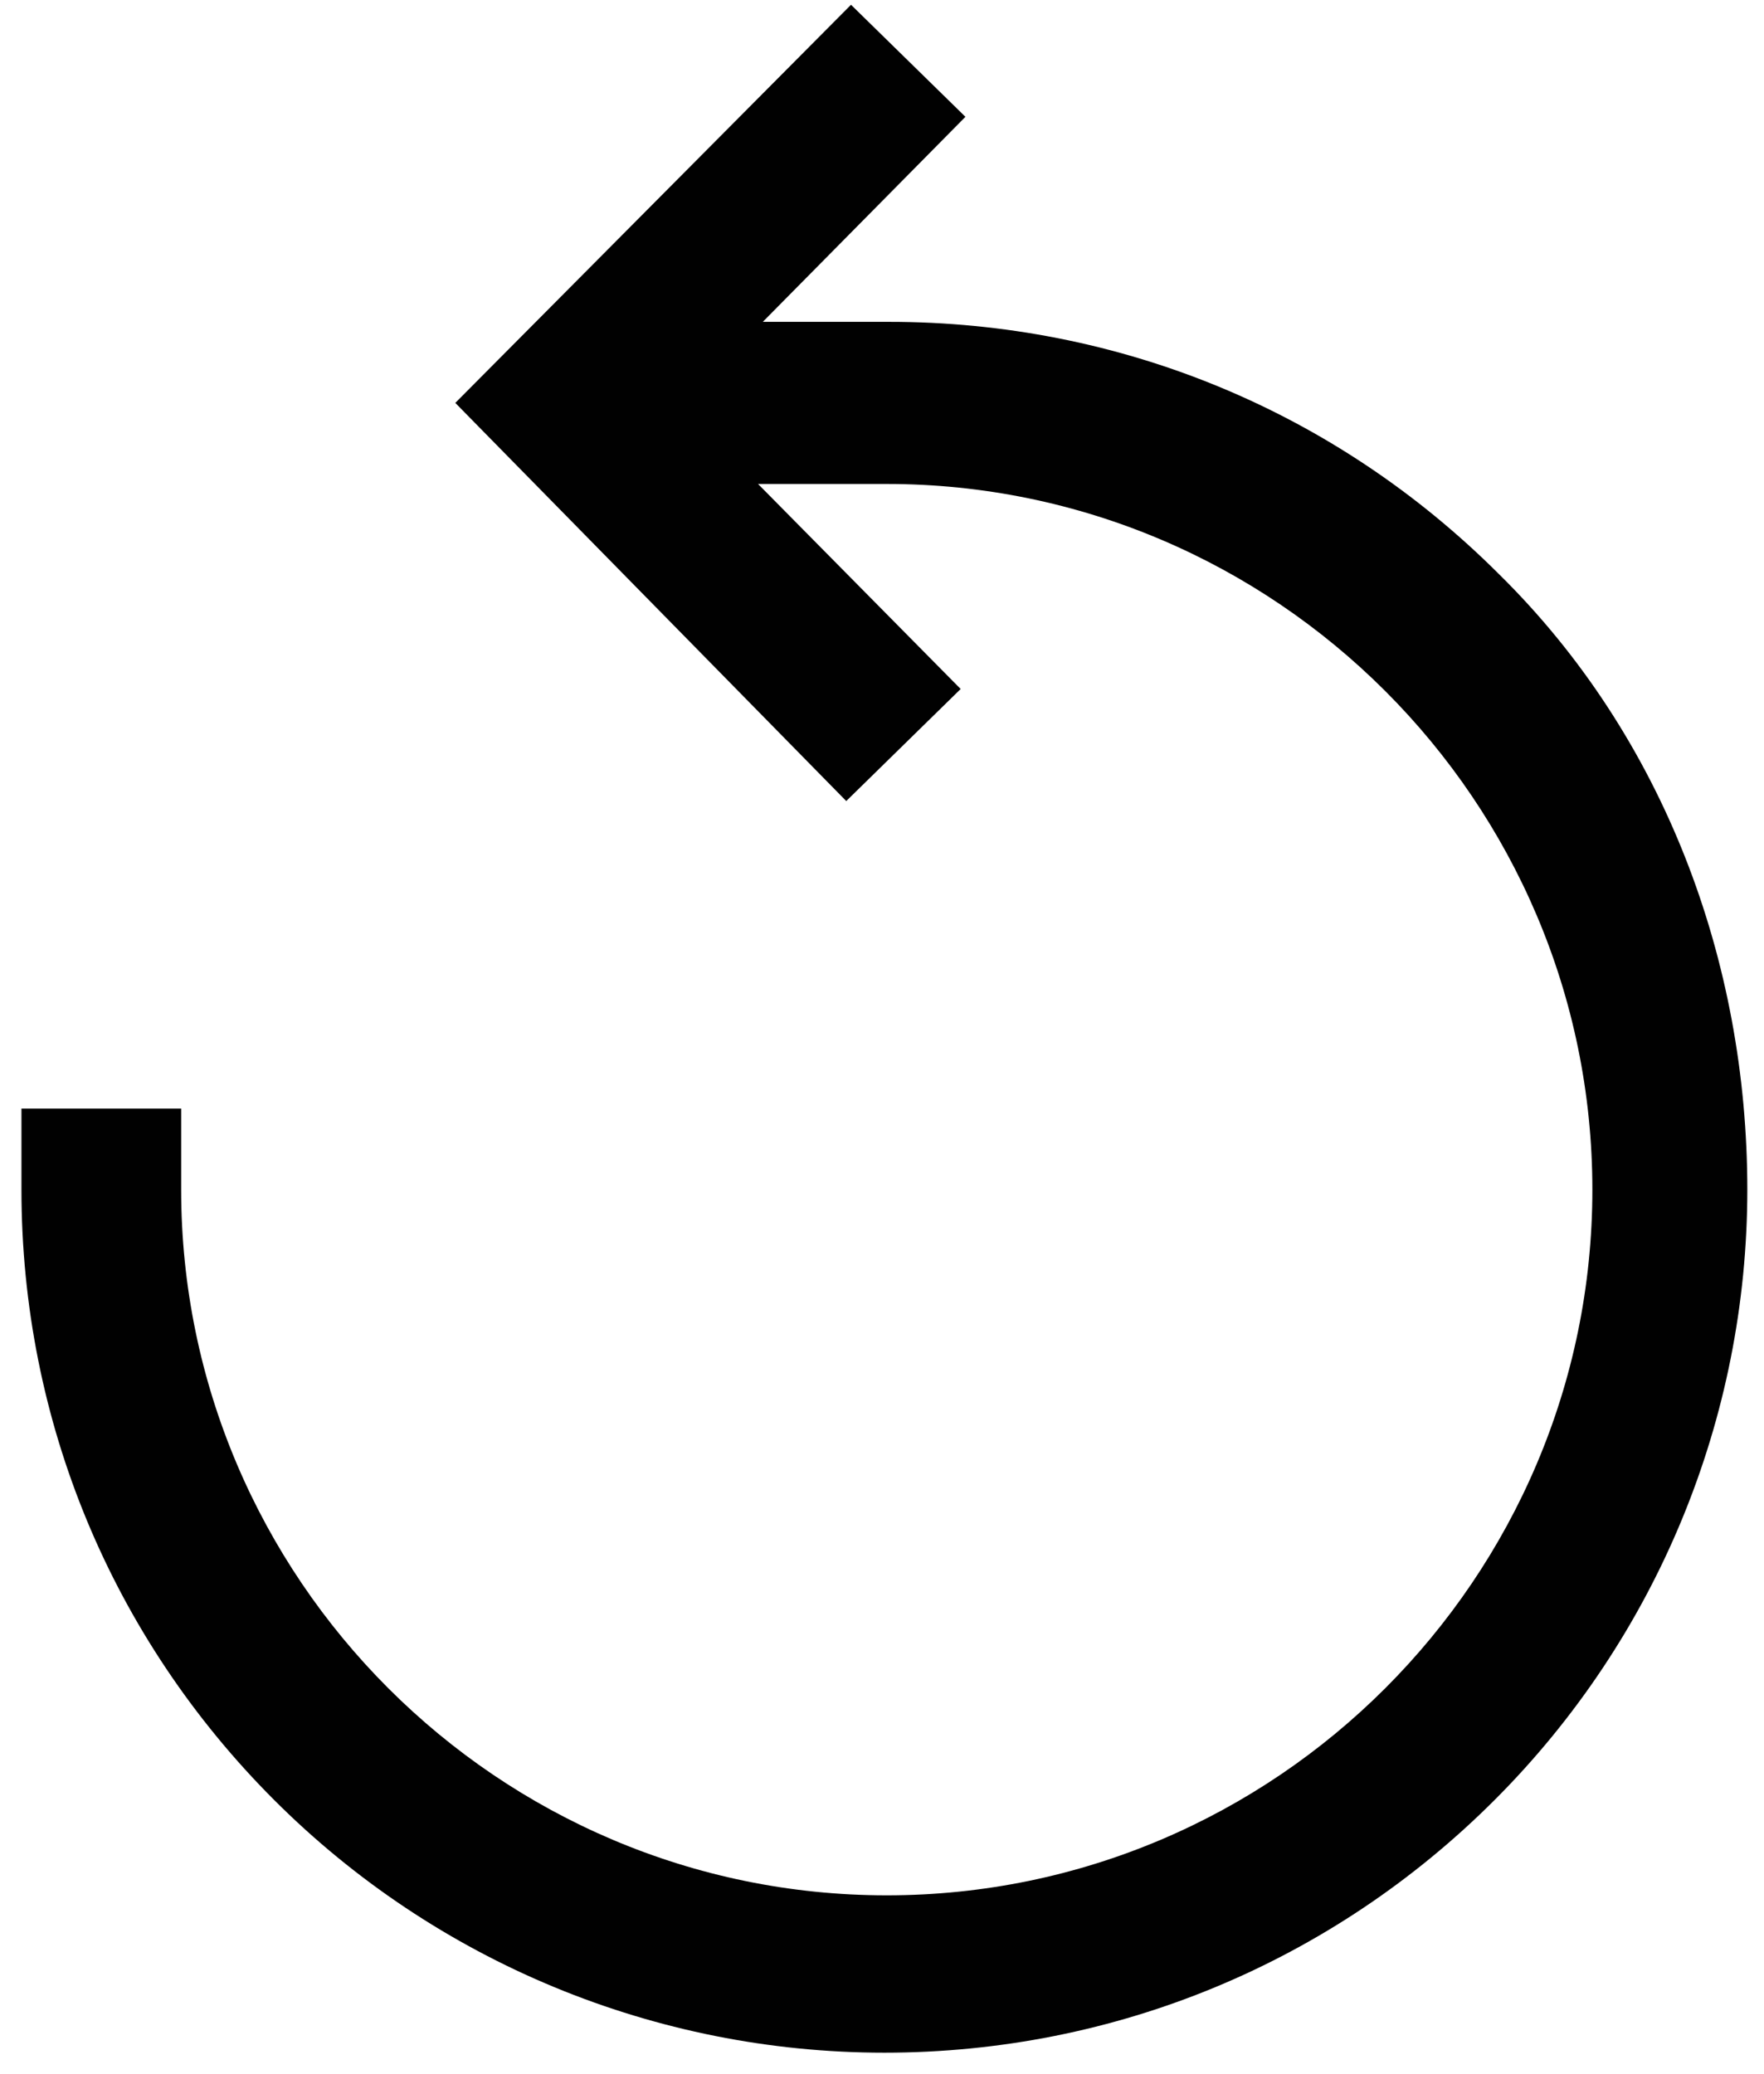 <svg xmlns="http://www.w3.org/2000/svg" width="74" height="87" viewBox="0 0 74 87" fill="none"><path d="M62.9 24.1C56 17.2 46.9 13.5 37.3 13.5H32L40.5 4.9L35.7 0.2L19.1 16.9L35.5 33.6L40.3 28.9L31.8 20.3H37.2C53.5 20.3 66.8 33.6 66.8 49.9C66.8 66.2 53.5 79.5 37.2 79.5C20.9 79.5 7.6 66.2 7.6 49.9V46.5H0.9V49.9C0.9 59.6 4.7 68.7 11.5 75.5C18.3 82.3 27.5 86.1 37.1 86.1C46.8 86.1 55.9 82.3 62.7 75.5C69.5 68.7 73.3 59.5 73.3 49.9C73.3 40.3 69.8 30.9 62.9 24.1Z" fill="#010101"></path></svg>